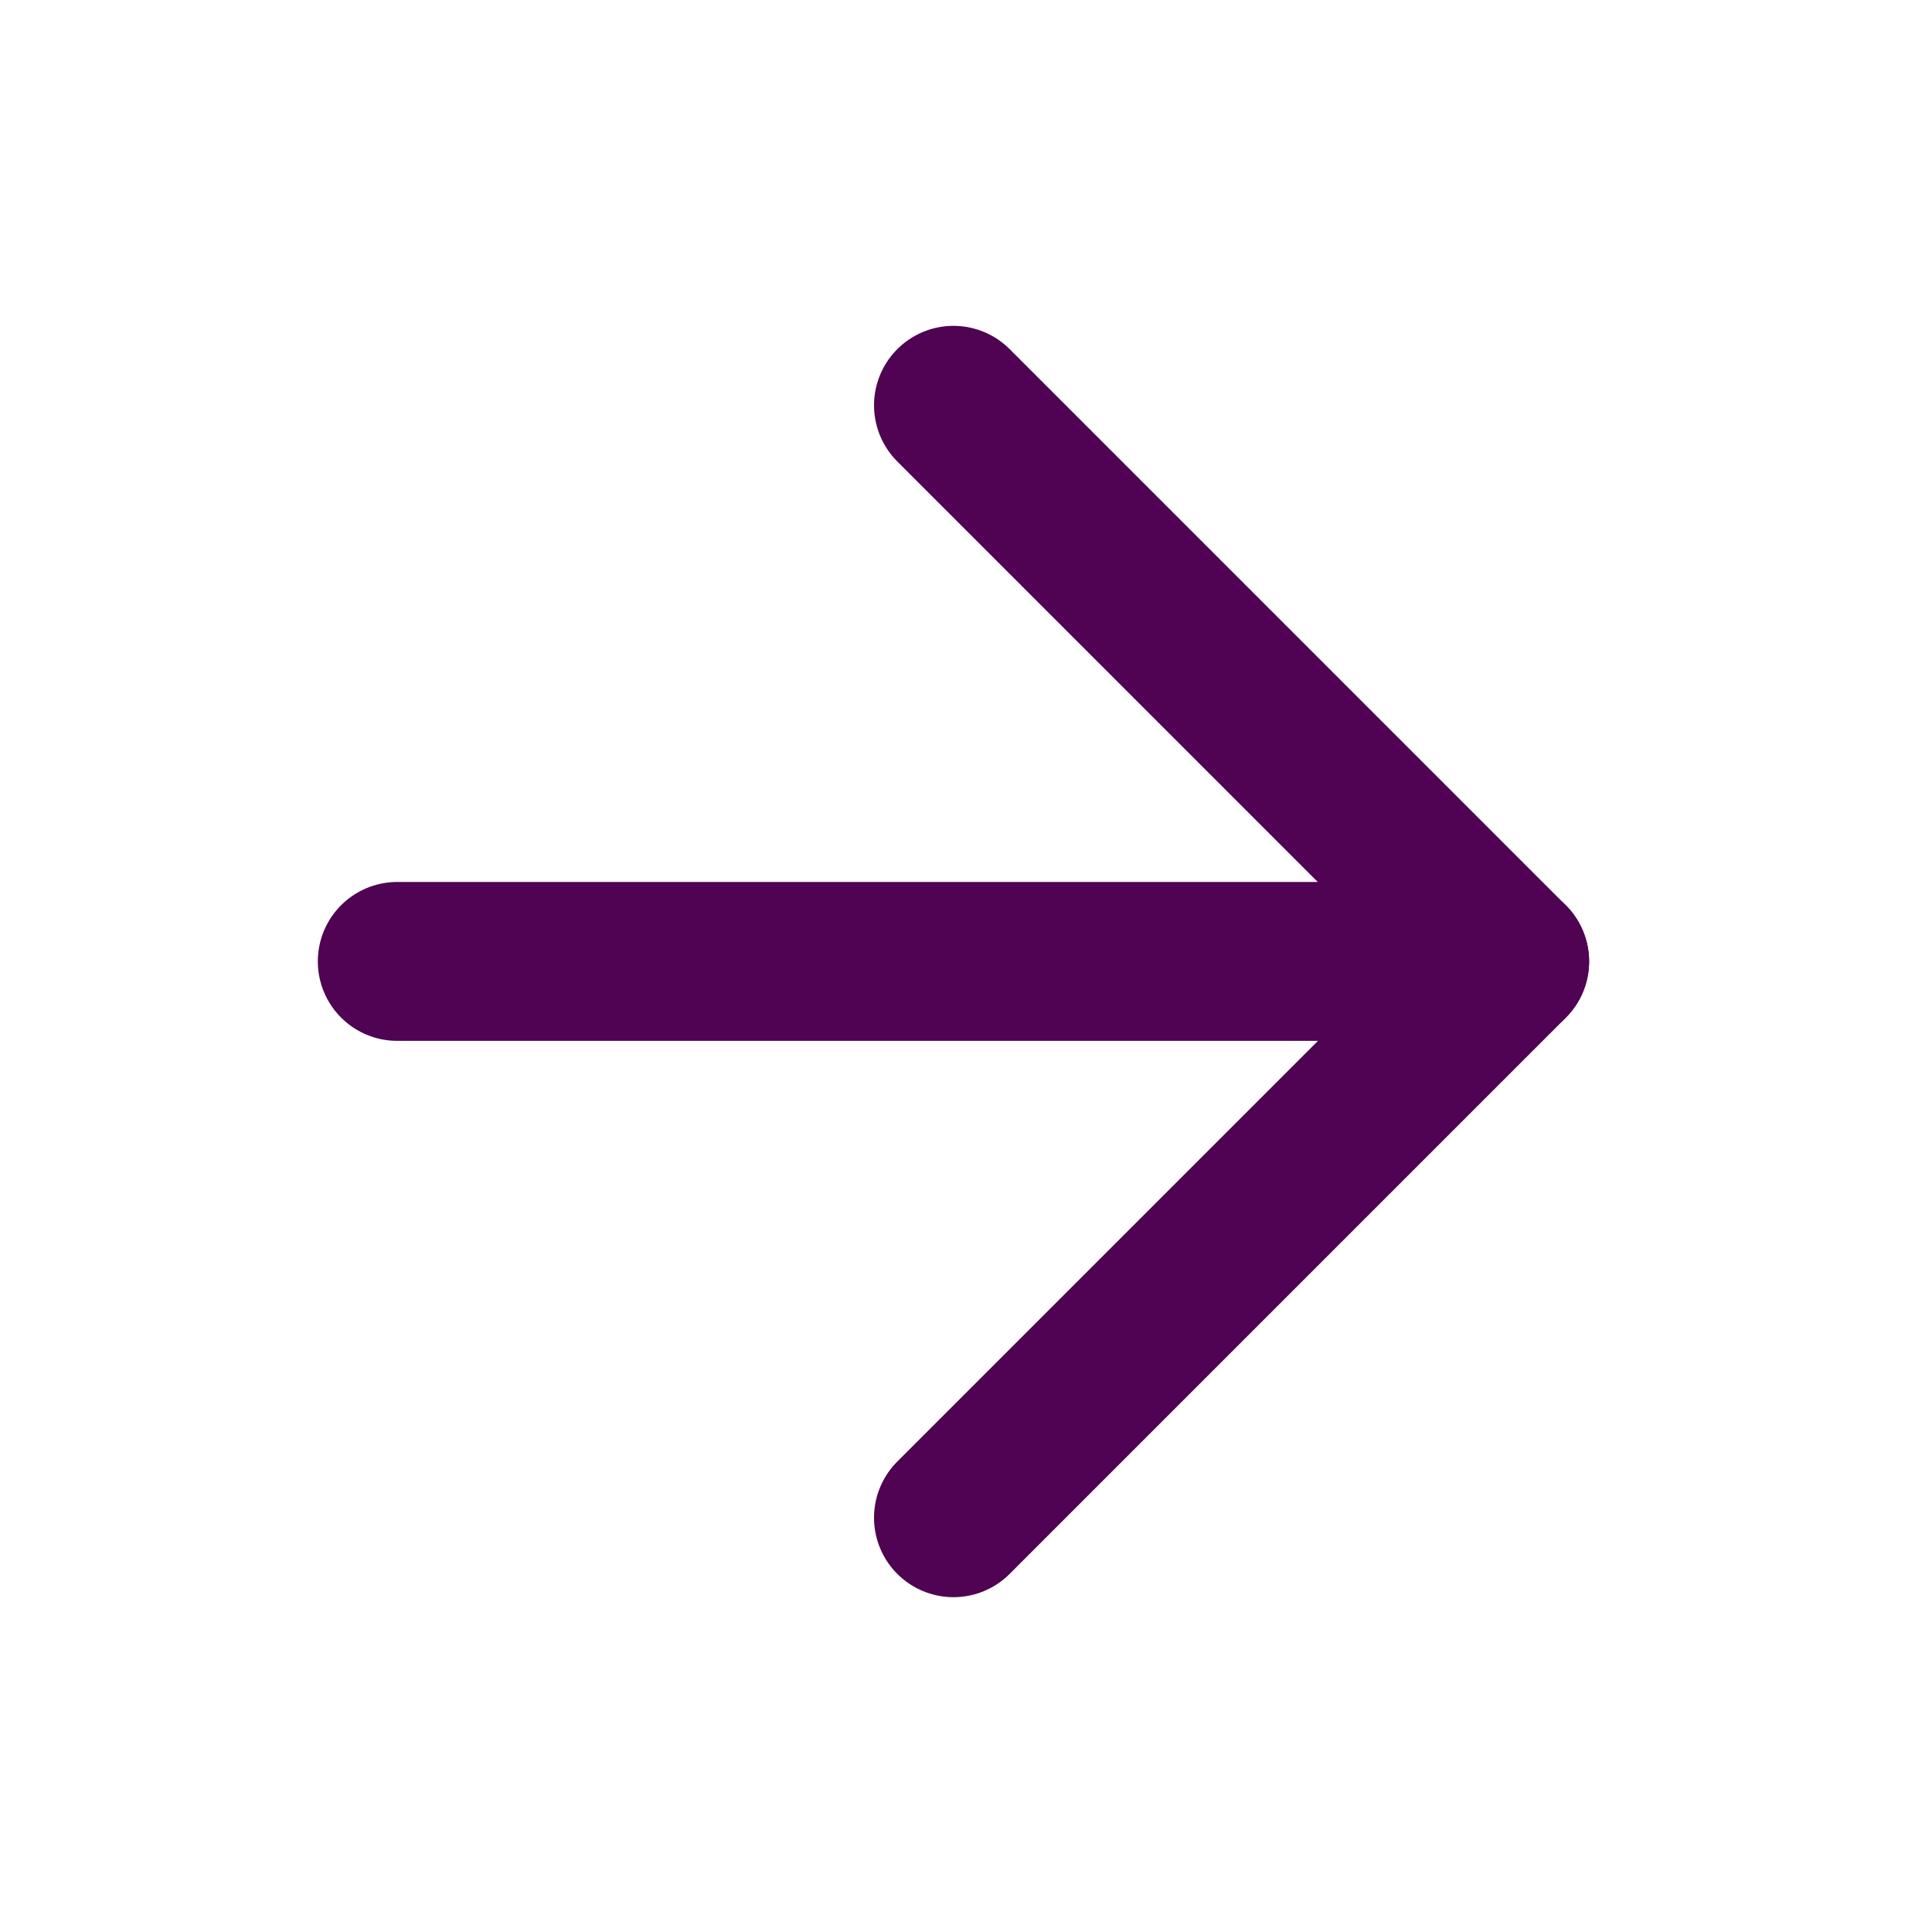<svg width="56" height="56" viewBox="0 0 56 56" fill="none" xmlns="http://www.w3.org/2000/svg">
<path d="M11.515 27.867H43.758" stroke="#4F0352" stroke-width="4.606" stroke-linecap="round" stroke-linejoin="round"/>
<path d="M27.637 11.748L43.758 27.87L27.637 43.992" stroke="#4F0352" stroke-width="4.606" stroke-linecap="round" stroke-linejoin="round"/>
</svg>
